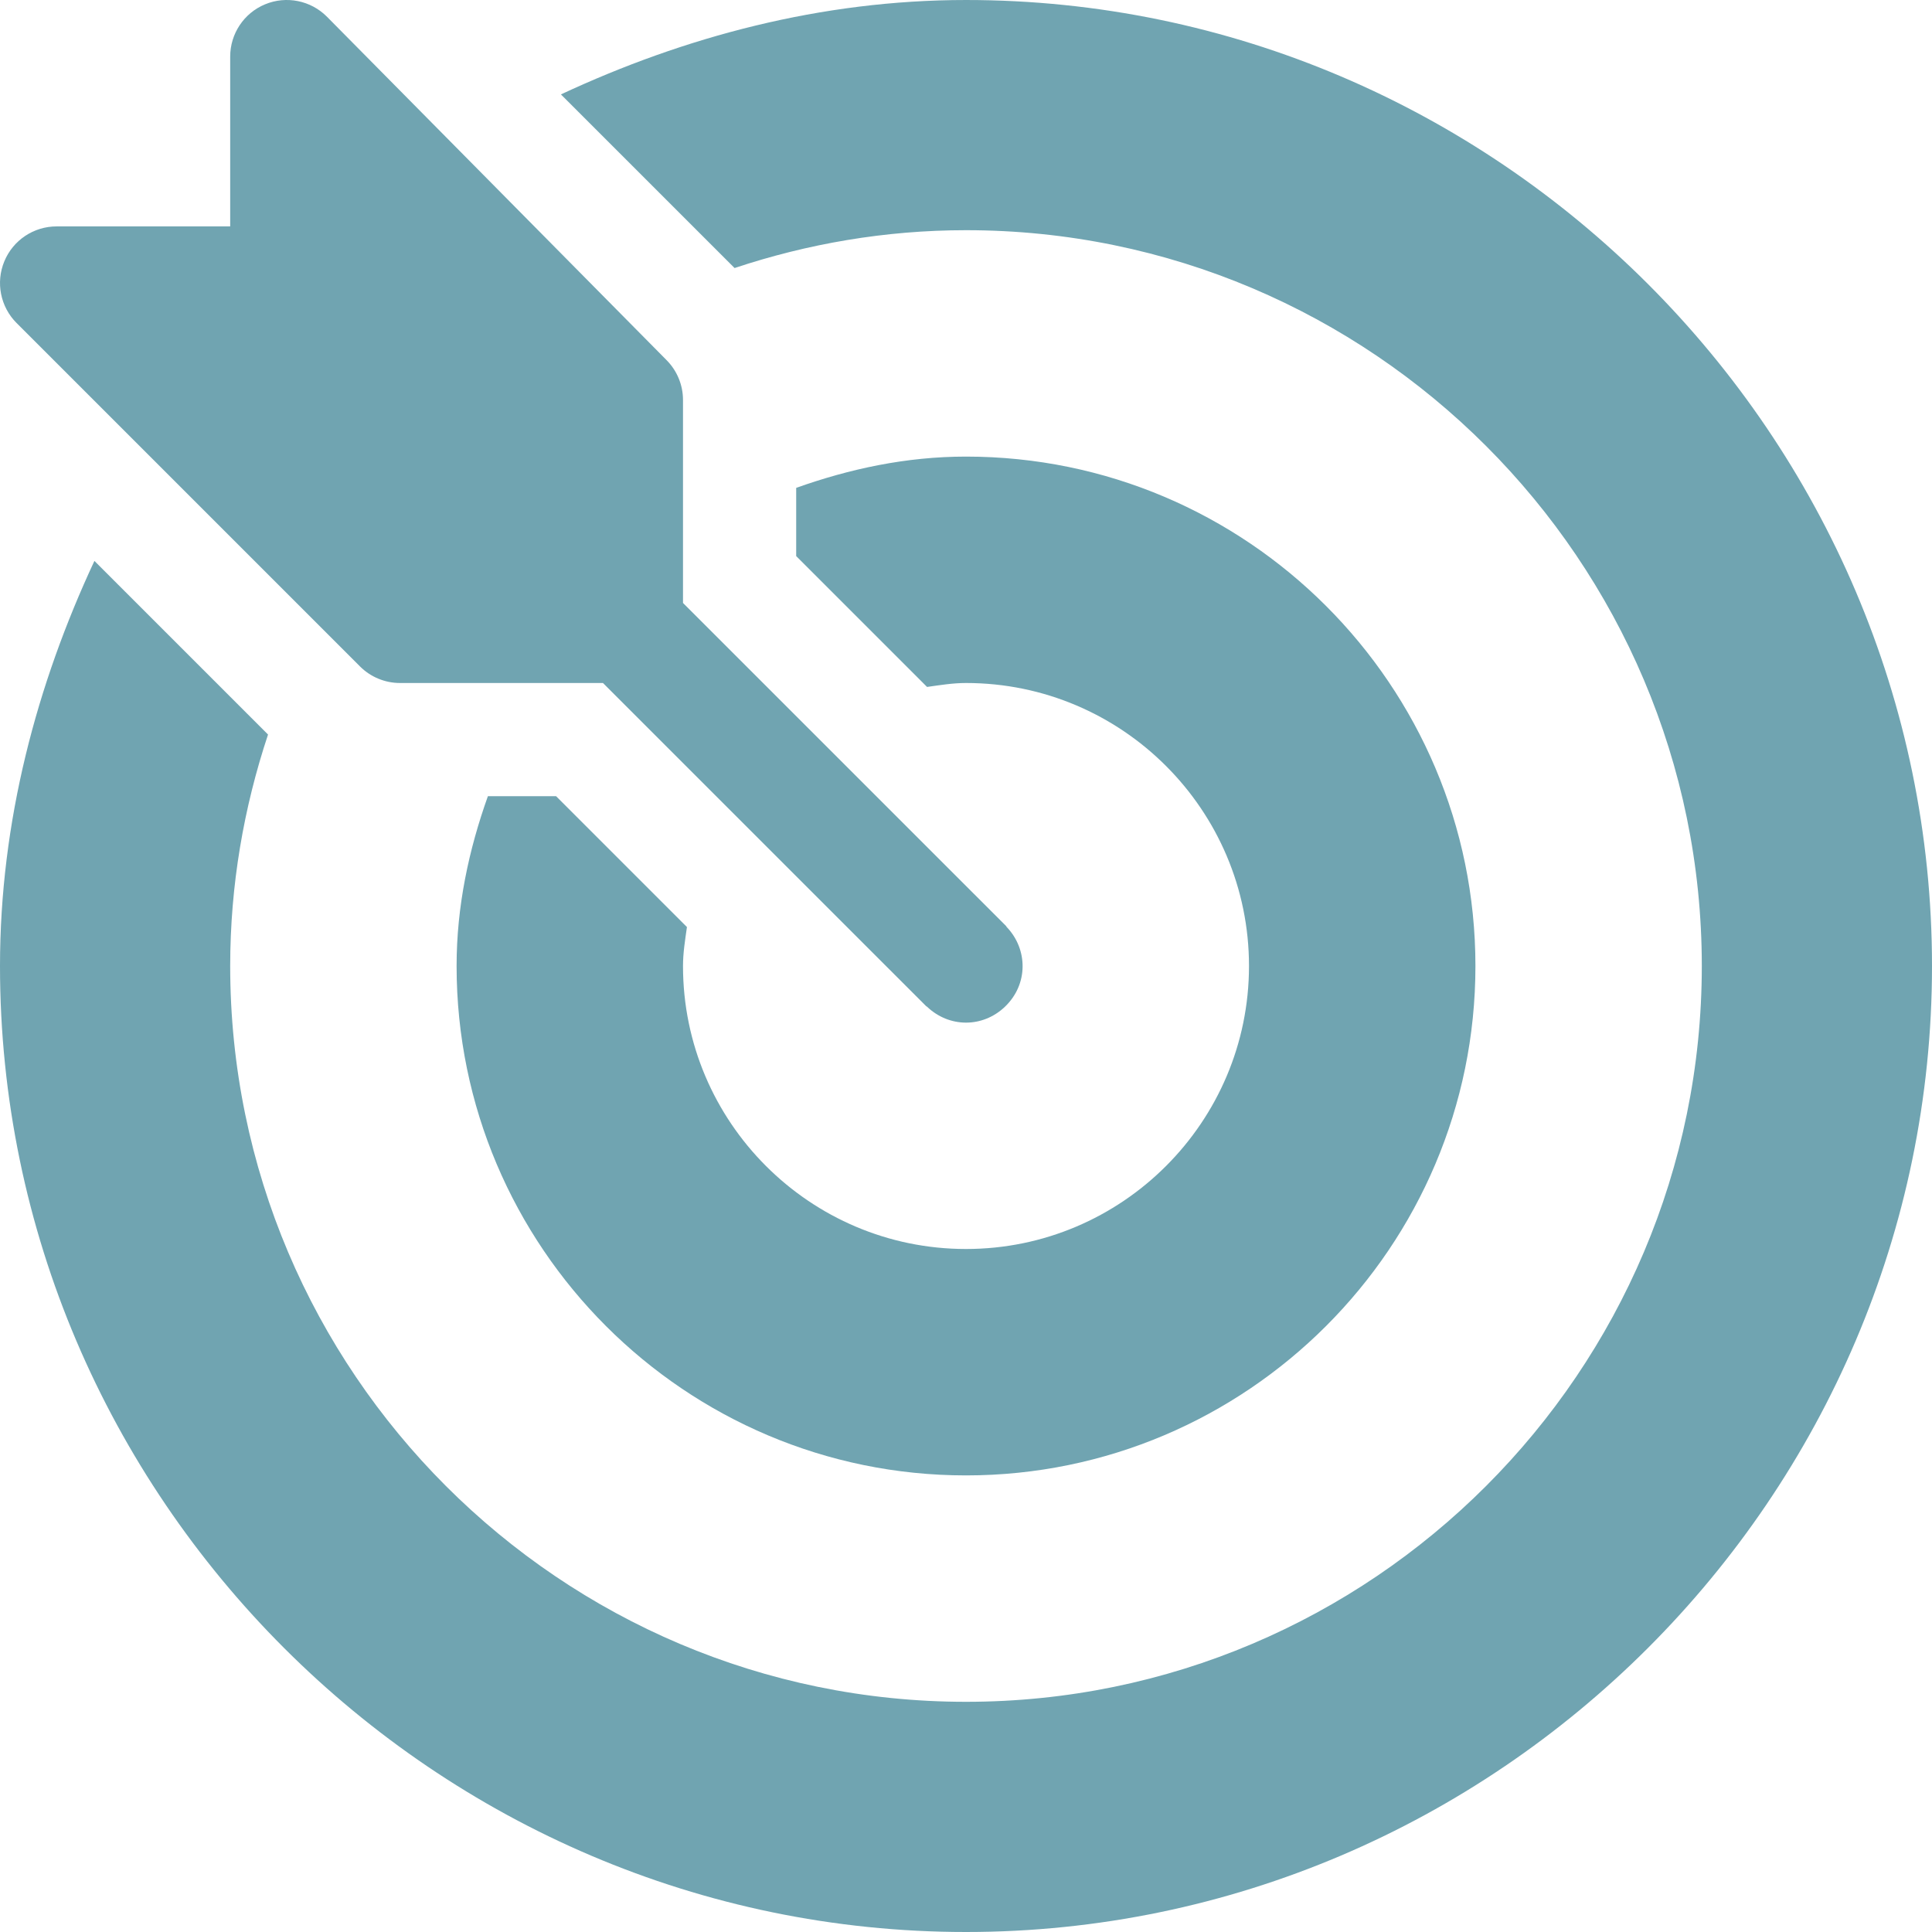 <svg width="75" height="75" viewBox="0 0 75 75" fill="none" xmlns="http://www.w3.org/2000/svg">
<path d="M39.082 35.989C39.07 35.976 39.066 35.959 39.054 35.946L26.514 23.407V15.527C26.514 14.944 26.282 14.386 25.87 13.974L12.687 0.644C12.06 0.017 11.114 -0.174 10.292 0.167C9.47 0.506 8.936 1.309 8.936 2.197V8.789H2.198C1.309 8.789 0.507 9.323 0.168 10.145C-0.173 10.967 0.016 11.911 0.644 12.54L13.974 25.87C14.386 26.282 14.944 26.514 15.528 26.514H23.407L35.947 39.053C35.959 39.066 35.976 39.069 35.989 39.082C36.845 39.898 38.144 39.909 39.011 39.082C39.924 38.21 39.904 36.85 39.082 35.989Z" fill="#70A4B1"/>
<path d="M37.5 7.15233e-05C31.878 7.15233e-05 26.562 1.431 21.775 3.665L28.516 10.405C31.345 9.464 34.36 8.936 37.5 8.936C53.25 8.936 66.064 21.75 66.064 37.5C66.064 53.25 53.25 66.064 37.5 66.064C21.75 66.064 8.936 53.25 8.936 37.5C8.936 34.359 9.465 31.344 10.405 28.515L3.665 21.775C1.431 26.562 0 31.878 0 37.5C0 58.097 16.903 75 37.5 75C58.097 75 75 58.097 75 37.5C75 16.903 58.097 7.15233e-05 37.5 7.15233e-05Z" fill="#70A4B1"/>
<path d="M37.5 17.725C35.178 17.725 32.98 18.201 30.908 18.939V21.587L35.988 26.667C36.487 26.597 36.982 26.514 37.5 26.514C43.558 26.514 48.486 31.442 48.486 37.5C48.486 43.558 43.558 48.486 37.5 48.486C31.443 48.486 26.514 43.558 26.514 37.5C26.514 36.982 26.597 36.487 26.667 35.988L21.587 30.908H18.94C18.201 32.98 17.725 35.177 17.725 37.5C17.725 48.405 26.596 57.275 37.5 57.275C48.405 57.275 57.276 48.405 57.276 37.5C57.276 26.595 48.405 17.725 37.5 17.725Z" fill="#70A4B1"/>
</svg>
